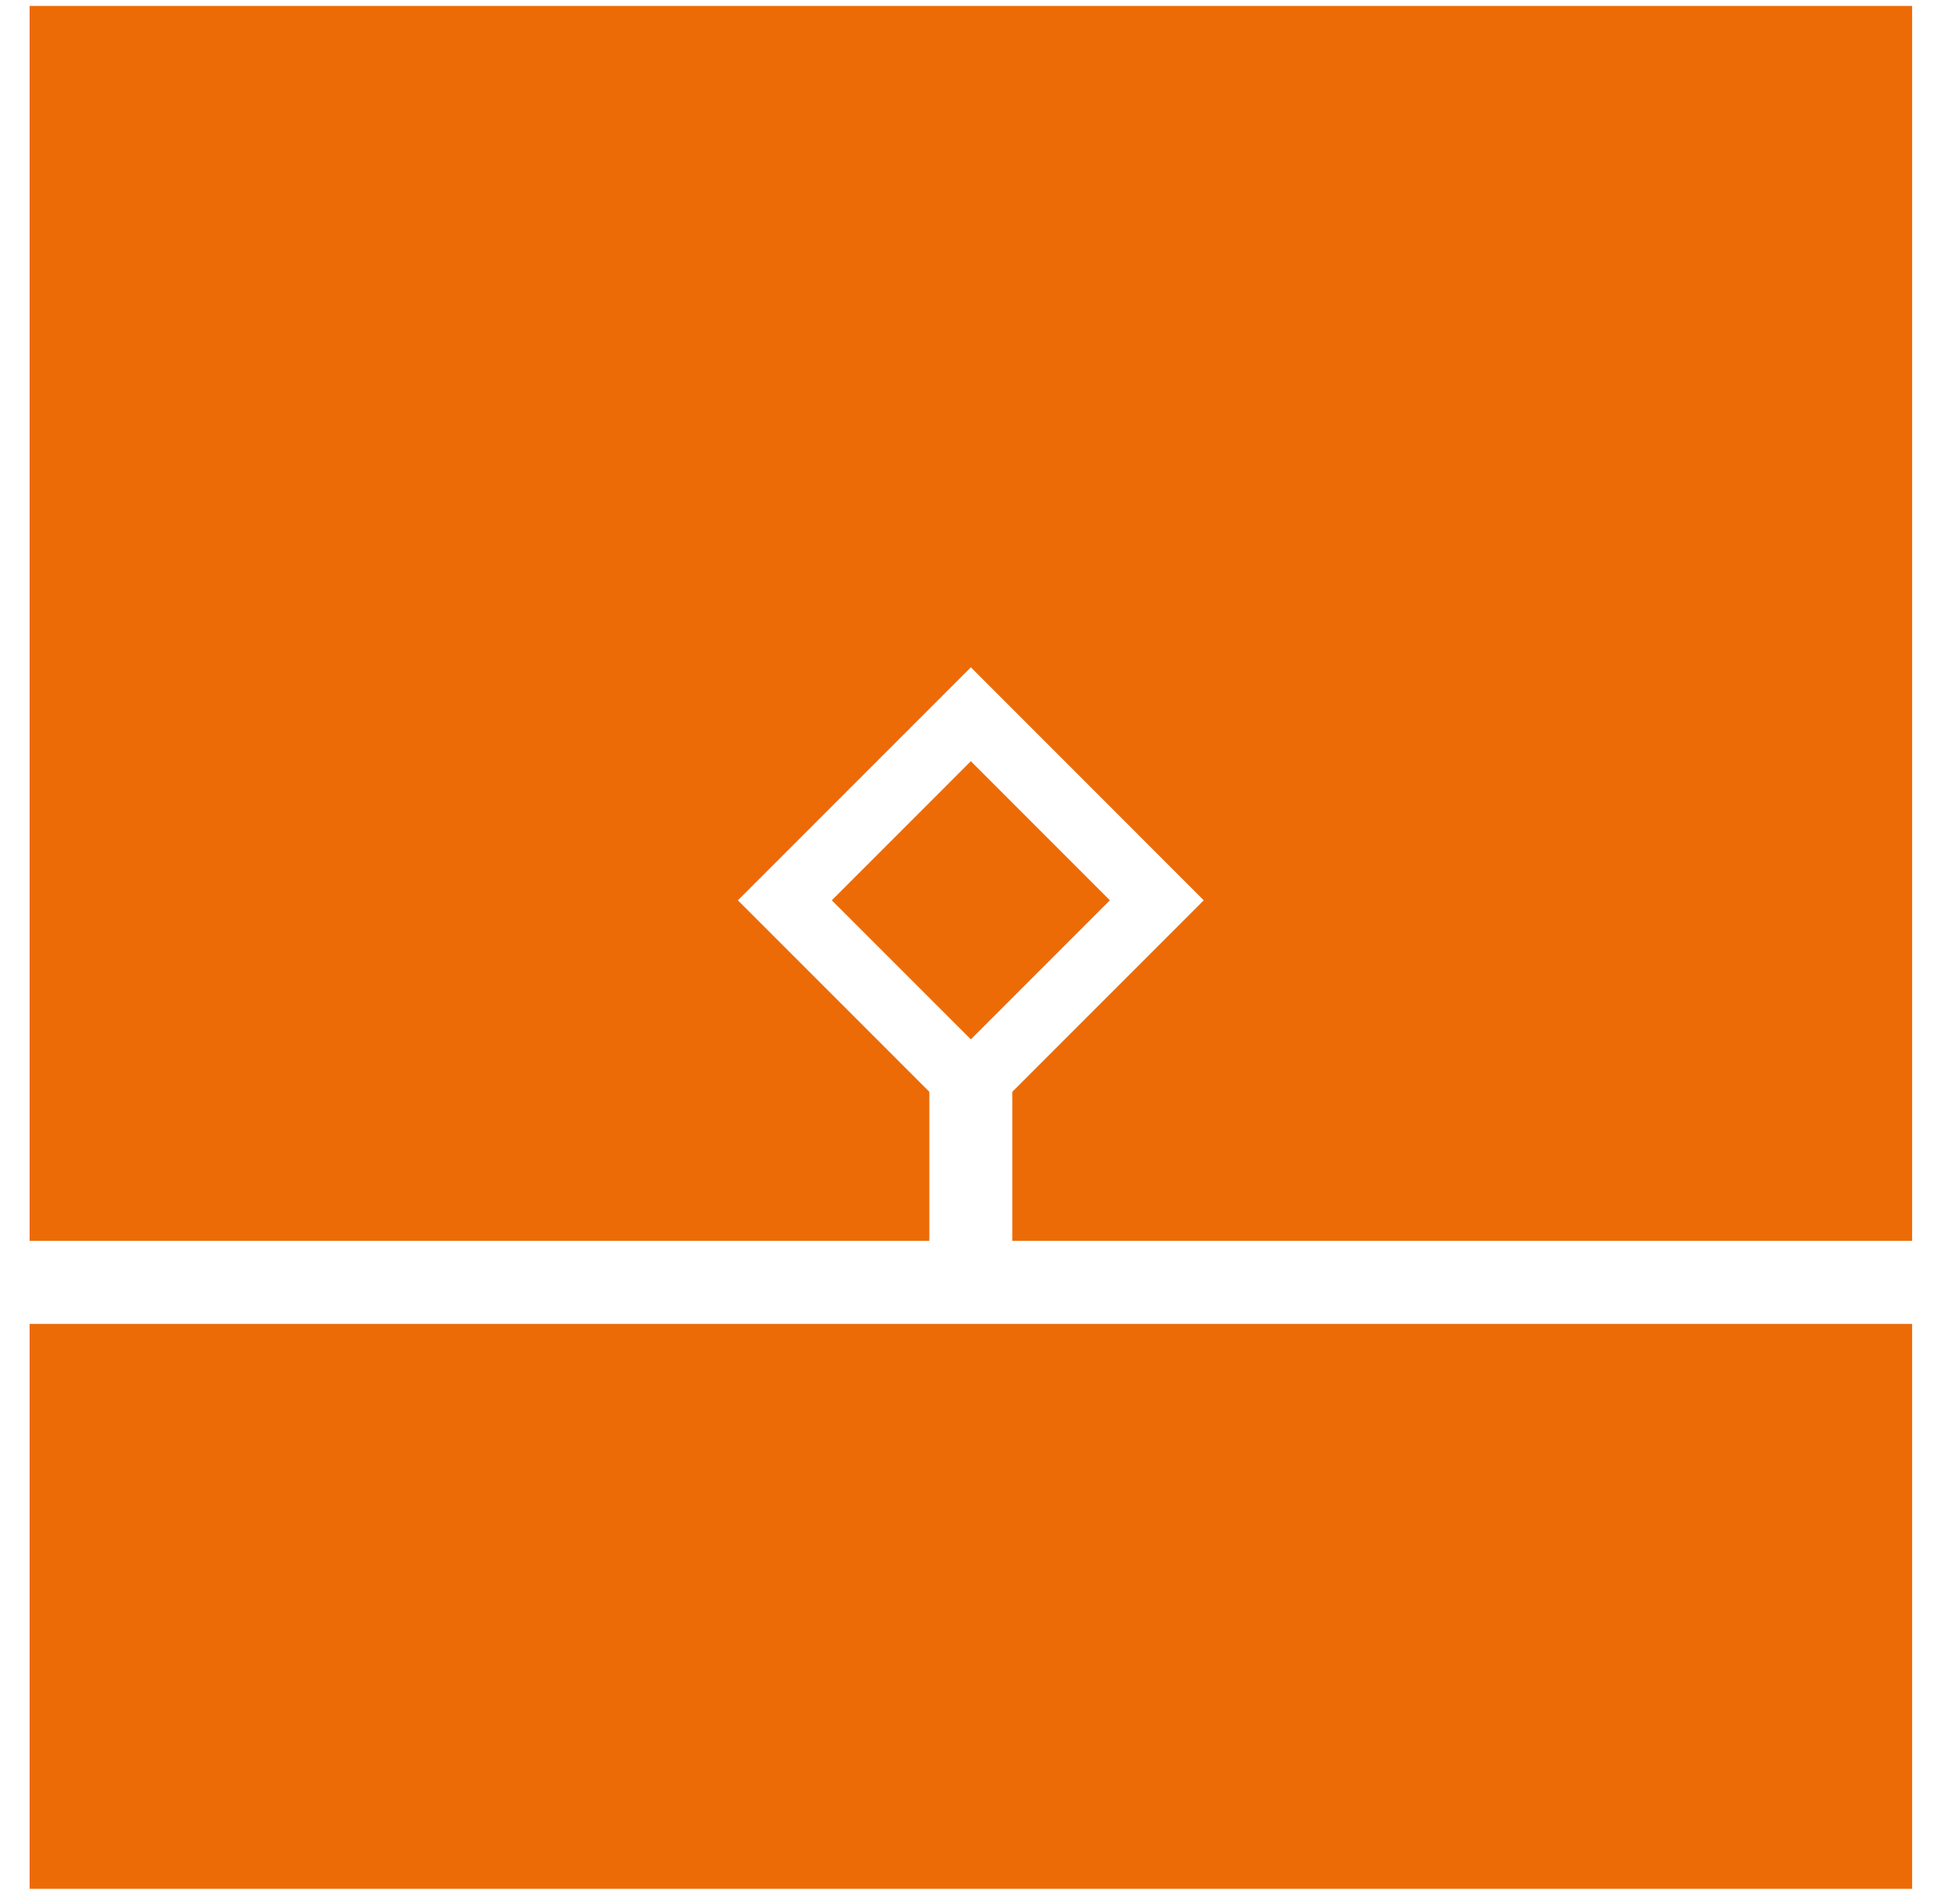 <?xml version="1.0" encoding="UTF-8" standalone="no"?>
<svg width="44px" height="43px" viewBox="0 0 44 43" version="1.1" xmlns="http://www.w3.org/2000/svg" xmlns:xlink="http://www.w3.org/1999/xlink">
    <!-- Generator: Sketch 47.1 (45422) - http://www.bohemiancoding.com/sketch -->
    <title>03a</title>
    <desc>Created with Sketch.</desc>
    <defs></defs>
    <g id="Current" stroke="none" stroke-width="1" fill="none" fill-rule="evenodd">
        <g id="UI" transform="translate(-282, -5100)" fill="#EC6B06">
            <path d="M302.991,5128.022 L282.669,5128.022 L282.669,5129.897 L325.189,5129.897 L325.189,5142.654 L282.669,5142.654 L282.669,5100.134 L325.189,5100.134 L325.189,5128.022 L304.866,5128.022 L304.866,5124.655 L309.19,5120.331 L303.929,5115.069 L298.667,5120.331 L302.991,5124.655 L302.991,5128.022 Z M303.929,5117.19 L307.069,5120.331 L303.929,5123.471 L300.788,5120.331 L303.929,5117.19 Z" id="03a"></path>
        </g>
    </g>
</svg>